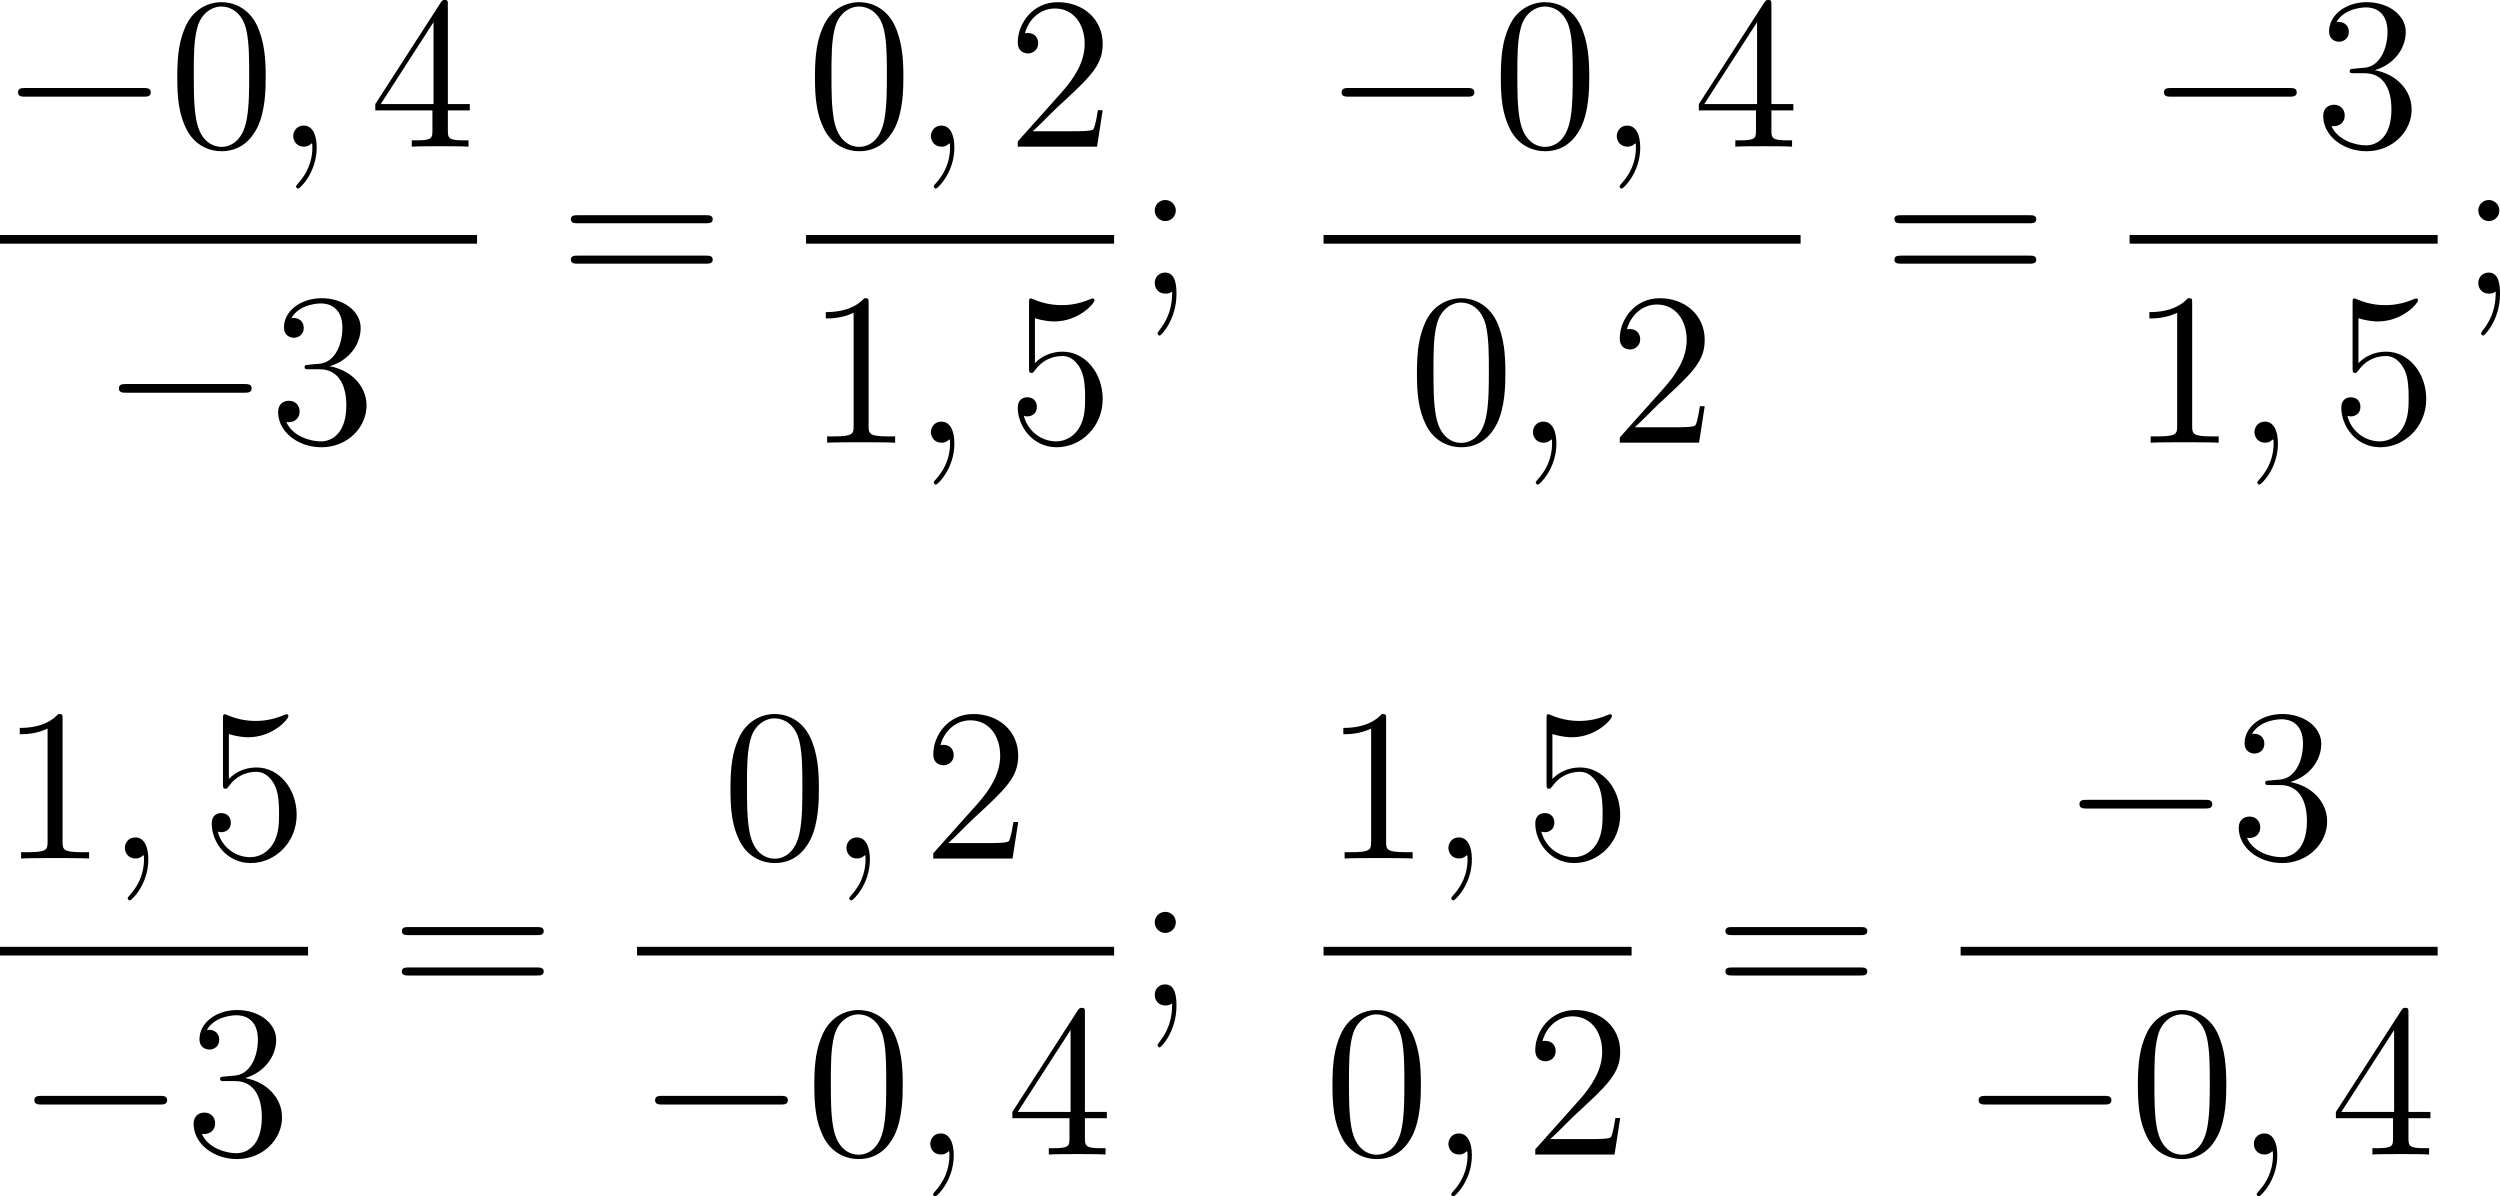 <?xml version='1.0'?>
<!-- This file was generated by dvisvgm 1.14.1 -->
<svg height='65.833pt' version='1.1' viewBox='162.036 66.384 137.56 65.833' width='137.56pt' xmlns='http://www.w3.org/2000/svg' xmlns:xlink='http://www.w3.org/1999/xlink'>
<defs>
<path d='M7.878 -2.75C8.082 -2.75 8.297 -2.75 8.297 -2.989S8.082 -3.228 7.878 -3.228H1.411C1.207 -3.228 0.992 -3.228 0.992 -2.989S1.207 -2.75 1.411 -2.75H7.878Z' id='g0-0'/>
<path d='M5.356 -3.826C5.356 -4.818 5.296 -5.786 4.866 -6.695C4.376 -7.687 3.515 -7.95 2.929 -7.95C2.236 -7.95 1.387 -7.603 0.944 -6.611C0.61 -5.858 0.49 -5.117 0.49 -3.826C0.49 -2.666 0.574 -1.793 1.004 -0.944C1.47 -0.036 2.295 0.251 2.917 0.251C3.957 0.251 4.555 -0.371 4.902 -1.064C5.332 -1.961 5.356 -3.132 5.356 -3.826ZM2.917 0.012C2.534 0.012 1.757 -0.203 1.53 -1.506C1.399 -2.224 1.399 -3.132 1.399 -3.969C1.399 -4.949 1.399 -5.834 1.59 -6.539C1.793 -7.34 2.403 -7.711 2.917 -7.711C3.371 -7.711 4.065 -7.436 4.292 -6.408C4.447 -5.727 4.447 -4.782 4.447 -3.969C4.447 -3.168 4.447 -2.26 4.316 -1.53C4.089 -0.215 3.335 0.012 2.917 0.012Z' id='g2-48'/>
<path d='M3.443 -7.663C3.443 -7.938 3.443 -7.95 3.204 -7.95C2.917 -7.627 2.319 -7.185 1.088 -7.185V-6.838C1.363 -6.838 1.961 -6.838 2.618 -7.149V-0.921C2.618 -0.49 2.582 -0.347 1.53 -0.347H1.16V0C1.482 -0.024 2.642 -0.024 3.037 -0.024S4.579 -0.024 4.902 0V-0.347H4.531C3.479 -0.347 3.443 -0.49 3.443 -0.921V-7.663Z' id='g2-49'/>
<path d='M5.26 -2.008H4.997C4.961 -1.805 4.866 -1.148 4.746 -0.956C4.663 -0.849 3.981 -0.849 3.622 -0.849H1.411C1.734 -1.124 2.463 -1.889 2.774 -2.176C4.591 -3.85 5.26 -4.471 5.26 -5.655C5.26 -7.03 4.172 -7.95 2.786 -7.95S0.586 -6.767 0.586 -5.738C0.586 -5.129 1.112 -5.129 1.148 -5.129C1.399 -5.129 1.71 -5.308 1.71 -5.691C1.71 -6.025 1.482 -6.253 1.148 -6.253C1.04 -6.253 1.016 -6.253 0.98 -6.241C1.207 -7.054 1.853 -7.603 2.63 -7.603C3.646 -7.603 4.268 -6.755 4.268 -5.655C4.268 -4.639 3.682 -3.754 3.001 -2.989L0.586 -0.287V0H4.949L5.26 -2.008Z' id='g2-50'/>
<path d='M2.2 -4.292C1.997 -4.28 1.949 -4.268 1.949 -4.16C1.949 -4.041 2.008 -4.041 2.224 -4.041H2.774C3.79 -4.041 4.244 -3.204 4.244 -2.056C4.244 -0.49 3.431 -0.072 2.845 -0.072C2.271 -0.072 1.291 -0.347 0.944 -1.136C1.327 -1.076 1.674 -1.291 1.674 -1.722C1.674 -2.068 1.423 -2.307 1.088 -2.307C0.801 -2.307 0.49 -2.14 0.49 -1.686C0.49 -0.622 1.554 0.251 2.881 0.251C4.304 0.251 5.356 -0.837 5.356 -2.044C5.356 -3.144 4.471 -4.005 3.324 -4.208C4.364 -4.507 5.033 -5.38 5.033 -6.312C5.033 -7.257 4.053 -7.95 2.893 -7.95C1.698 -7.95 0.813 -7.221 0.813 -6.348C0.813 -5.87 1.184 -5.774 1.363 -5.774C1.614 -5.774 1.901 -5.954 1.901 -6.312C1.901 -6.695 1.614 -6.862 1.351 -6.862C1.279 -6.862 1.255 -6.862 1.219 -6.85C1.674 -7.663 2.798 -7.663 2.857 -7.663C3.252 -7.663 4.029 -7.484 4.029 -6.312C4.029 -6.085 3.993 -5.416 3.646 -4.902C3.288 -4.376 2.881 -4.34 2.558 -4.328L2.2 -4.292Z' id='g2-51'/>
<path d='M4.316 -7.783C4.316 -8.01 4.316 -8.07 4.148 -8.07C4.053 -8.07 4.017 -8.07 3.921 -7.926L0.323 -2.343V-1.997H3.467V-0.909C3.467 -0.466 3.443 -0.347 2.57 -0.347H2.331V0C2.606 -0.024 3.551 -0.024 3.885 -0.024S5.177 -0.024 5.452 0V-0.347H5.212C4.352 -0.347 4.316 -0.466 4.316 -0.909V-1.997H5.523V-2.343H4.316V-7.783ZM3.527 -6.85V-2.343H0.622L3.527 -6.85Z' id='g2-52'/>
<path d='M1.53 -6.85C2.044 -6.683 2.463 -6.671 2.594 -6.671C3.945 -6.671 4.806 -7.663 4.806 -7.831C4.806 -7.878 4.782 -7.938 4.71 -7.938C4.686 -7.938 4.663 -7.938 4.555 -7.89C3.885 -7.603 3.312 -7.568 3.001 -7.568C2.212 -7.568 1.65 -7.807 1.423 -7.902C1.339 -7.938 1.315 -7.938 1.303 -7.938C1.207 -7.938 1.207 -7.867 1.207 -7.675V-4.125C1.207 -3.909 1.207 -3.838 1.351 -3.838C1.411 -3.838 1.423 -3.85 1.542 -3.993C1.877 -4.483 2.439 -4.77 3.037 -4.77C3.67 -4.77 3.981 -4.184 4.077 -3.981C4.28 -3.515 4.292 -2.929 4.292 -2.475S4.292 -1.339 3.957 -0.801C3.694 -0.371 3.228 -0.072 2.702 -0.072C1.913 -0.072 1.136 -0.61 0.921 -1.482C0.98 -1.459 1.052 -1.447 1.112 -1.447C1.315 -1.447 1.638 -1.566 1.638 -1.973C1.638 -2.307 1.411 -2.499 1.112 -2.499C0.897 -2.499 0.586 -2.391 0.586 -1.925C0.586 -0.909 1.399 0.251 2.726 0.251C4.077 0.251 5.26 -0.885 5.26 -2.403C5.26 -3.826 4.304 -5.009 3.049 -5.009C2.367 -5.009 1.841 -4.71 1.53 -4.376V-6.85Z' id='g2-53'/>
<path d='M2.2 -4.579C2.2 -4.902 1.925 -5.153 1.626 -5.153C1.279 -5.153 1.04 -4.878 1.04 -4.579C1.04 -4.22 1.339 -3.993 1.614 -3.993C1.937 -3.993 2.2 -4.244 2.2 -4.579ZM1.997 -0.12C1.997 0.299 1.997 1.148 1.267 2.044C1.196 2.14 1.196 2.164 1.196 2.188C1.196 2.248 1.255 2.307 1.315 2.307C1.399 2.307 2.236 1.423 2.236 0.024C2.236 -0.418 2.2 -1.16 1.614 -1.16C1.267 -1.16 1.04 -0.897 1.04 -0.586C1.04 -0.263 1.267 0 1.626 0C1.853 0 1.937 -0.072 1.997 -0.12Z' id='g2-59'/>
<path d='M8.07 -3.873C8.237 -3.873 8.452 -3.873 8.452 -4.089C8.452 -4.316 8.249 -4.316 8.07 -4.316H1.028C0.861 -4.316 0.646 -4.316 0.646 -4.101C0.646 -3.873 0.849 -3.873 1.028 -3.873H8.07ZM8.07 -1.65C8.237 -1.65 8.452 -1.65 8.452 -1.865C8.452 -2.092 8.249 -2.092 8.07 -2.092H1.028C0.861 -2.092 0.646 -2.092 0.646 -1.877C0.646 -1.65 0.849 -1.65 1.028 -1.65H8.07Z' id='g2-61'/>
<path d='M2.331 0.048C2.331 -0.646 2.104 -1.16 1.614 -1.16C1.231 -1.16 1.04 -0.849 1.04 -0.586S1.219 0 1.626 0C1.781 0 1.913 -0.048 2.02 -0.155C2.044 -0.179 2.056 -0.179 2.068 -0.179C2.092 -0.179 2.092 -0.012 2.092 0.048C2.092 0.442 2.02 1.219 1.327 1.997C1.196 2.14 1.196 2.164 1.196 2.188C1.196 2.248 1.255 2.307 1.315 2.307C1.411 2.307 2.331 1.423 2.331 0.048Z' id='g1-59'/>
</defs>
<g id='page1'>
<use x='162.036' xlink:href='#g0-0' y='74.454'/>
<use x='171.3' xlink:href='#g2-48' y='74.454'/>
<use x='177.131' xlink:href='#g1-59' y='74.454'/>
<use x='182.363' xlink:href='#g2-52' y='74.454'/>
<rect height='0.478' width='26.249' x='162.036' y='79.314'/>
<use x='167.585' xlink:href='#g0-0' y='90.743'/>
<use x='176.848' xlink:href='#g2-51' y='90.743'/>
<use x='192.801' xlink:href='#g2-61' y='82.542'/>
<use x='206.388' xlink:href='#g2-48' y='74.454'/>
<use x='212.219' xlink:href='#g1-59' y='74.454'/>
<use x='217.451' xlink:href='#g2-50' y='74.454'/>
<rect height='0.478' width='16.95' x='206.388' y='79.314'/>
<use x='206.388' xlink:href='#g2-49' y='90.743'/>
<use x='212.219' xlink:href='#g1-59' y='90.743'/>
<use x='217.451' xlink:href='#g2-53' y='90.743'/>
<use x='224.534' xlink:href='#g2-59' y='82.542'/>
<use x='234.863' xlink:href='#g0-0' y='74.454'/>
<use x='244.127' xlink:href='#g2-48' y='74.454'/>
<use x='249.958' xlink:href='#g1-59' y='74.454'/>
<use x='255.19' xlink:href='#g2-52' y='74.454'/>
<rect height='0.478' width='26.249' x='234.863' y='79.314'/>
<use x='239.512' xlink:href='#g2-48' y='90.743'/>
<use x='245.344' xlink:href='#g1-59' y='90.743'/>
<use x='250.576' xlink:href='#g2-50' y='90.743'/>
<use x='265.628' xlink:href='#g2-61' y='82.542'/>
<use x='280.114' xlink:href='#g0-0' y='74.454'/>
<use x='289.378' xlink:href='#g2-51' y='74.454'/>
<rect height='0.478' width='16.95' x='279.215' y='79.314'/>
<use x='279.215' xlink:href='#g2-49' y='90.743'/>
<use x='285.046' xlink:href='#g1-59' y='90.743'/>
<use x='290.278' xlink:href='#g2-53' y='90.743'/>
<use x='297.361' xlink:href='#g2-59' y='82.542'/>
<use x='162.036' xlink:href='#g2-49' y='113.622'/>
<use x='167.867' xlink:href='#g1-59' y='113.622'/>
<use x='173.099' xlink:href='#g2-53' y='113.622'/>
<rect height='0.478' width='16.95' x='162.036' y='118.482'/>
<use x='162.935' xlink:href='#g0-0' y='129.91'/>
<use x='172.199' xlink:href='#g2-51' y='129.91'/>
<use x='183.502' xlink:href='#g2-61' y='121.71'/>
<use x='201.739' xlink:href='#g2-48' y='113.622'/>
<use x='207.57' xlink:href='#g1-59' y='113.622'/>
<use x='212.802' xlink:href='#g2-50' y='113.622'/>
<rect height='0.478' width='26.249' x='197.089' y='118.482'/>
<use x='197.089' xlink:href='#g0-0' y='129.91'/>
<use x='206.353' xlink:href='#g2-48' y='129.91'/>
<use x='212.184' xlink:href='#g1-59' y='129.91'/>
<use x='217.416' xlink:href='#g2-52' y='129.91'/>
<use x='224.534' xlink:href='#g2-59' y='121.71'/>
<use x='234.863' xlink:href='#g2-49' y='113.622'/>
<use x='240.694' xlink:href='#g1-59' y='113.622'/>
<use x='245.926' xlink:href='#g2-53' y='113.622'/>
<rect height='0.478' width='16.95' x='234.863' y='118.482'/>
<use x='234.863' xlink:href='#g2-48' y='129.91'/>
<use x='240.694' xlink:href='#g1-59' y='129.91'/>
<use x='245.926' xlink:href='#g2-50' y='129.91'/>
<use x='256.33' xlink:href='#g2-61' y='121.71'/>
<use x='275.465' xlink:href='#g0-0' y='113.622'/>
<use x='284.729' xlink:href='#g2-51' y='113.622'/>
<rect height='0.478' width='26.249' x='269.917' y='118.482'/>
<use x='269.917' xlink:href='#g0-0' y='129.91'/>
<use x='279.18' xlink:href='#g2-48' y='129.91'/>
<use x='285.011' xlink:href='#g1-59' y='129.91'/>
<use x='290.243' xlink:href='#g2-52' y='129.91'/>
</g>
</svg>
